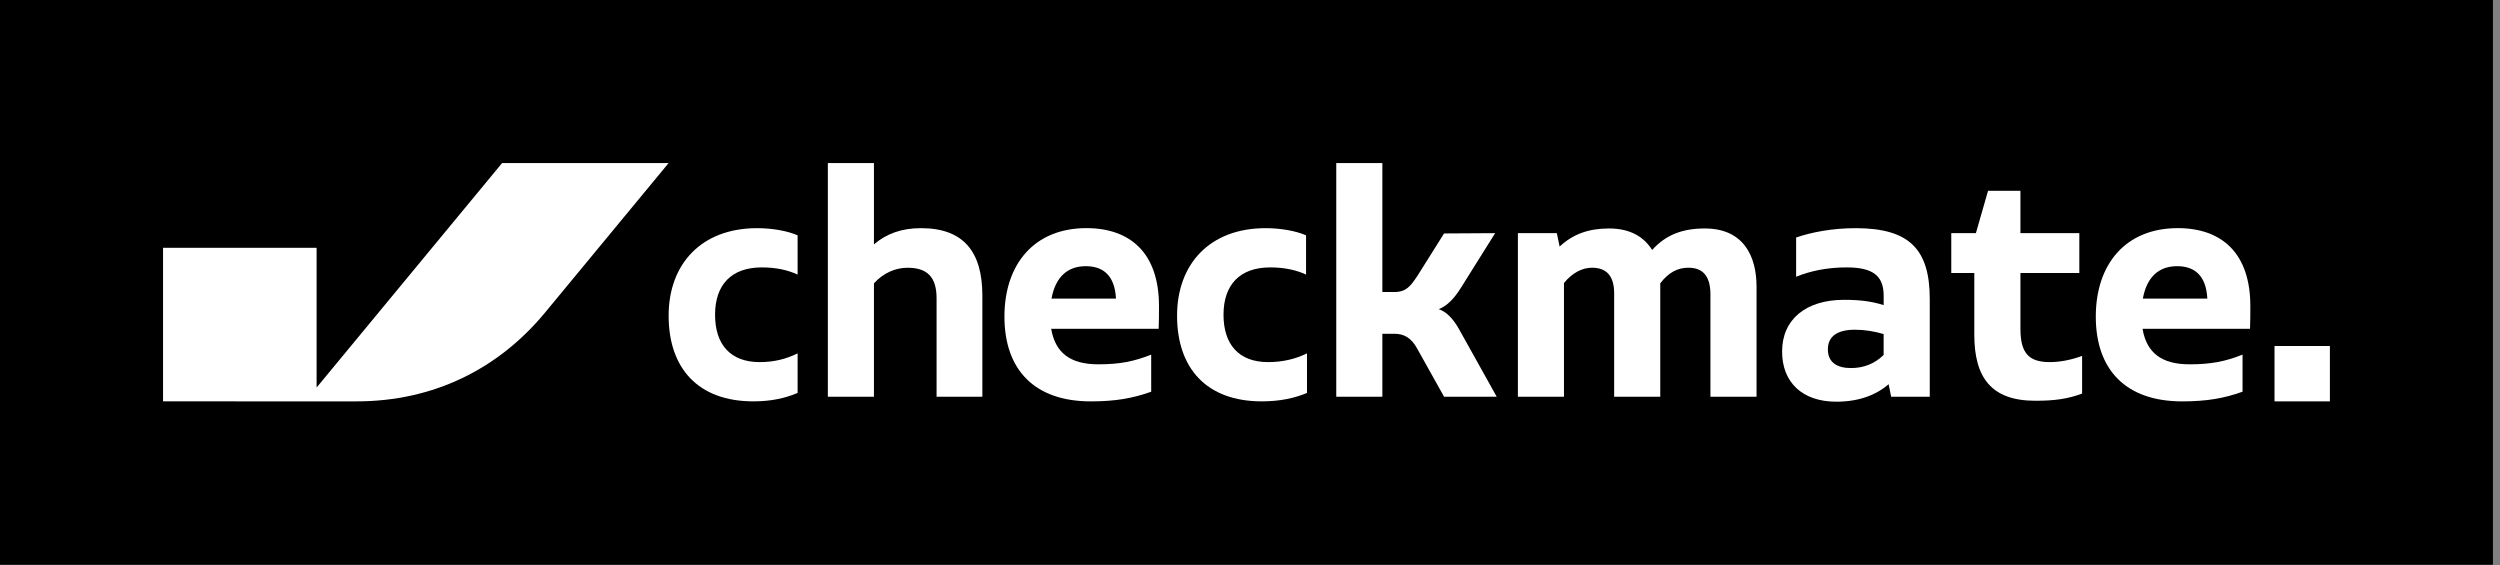 <?xml version="1.0" encoding="UTF-8"?>
<!DOCTYPE svg PUBLIC '-//W3C//DTD SVG 1.0//EN'
          'http://www.w3.org/TR/2001/REC-SVG-20010904/DTD/svg10.dtd'>
<svg fill="none" height="52" style="fill: none;" viewBox="0 0 230 52" width="230" xmlns="http://www.w3.org/2000/svg" xmlns:xlink="http://www.w3.org/1999/xlink"
><rect x="0" y="0" width="230" height="52" fill="#808080" stroke="none"/><path d="M0 0H229.35V51.956H0z" fill="#000"
  /><path d="M46.194 15L29.127 35.653V22.795H15V36.925L32.786 36.927C39.912 36.927 45.871 33.928 50.151 28.75L61.514 15H46.194Z" fill="#fff"
  /><path d="M61.514 29.046C61.514 24.288 64.525 20.991 69.655 20.991C71.06 20.991 72.463 21.249 73.38 21.65V25.261C72.52 24.86 71.43 24.601 70.085 24.601C67.277 24.601 65.786 26.207 65.786 28.958C65.786 31.682 67.191 33.314 69.884 33.314C71.232 33.314 72.322 33.027 73.38 32.511V36.15C72.291 36.609 71.029 36.925 69.311 36.925C64.209 36.927 61.514 33.861 61.514 29.046Z" fill="#fff"
  /><path d="M90.377 27.182V36.497H86.165V27.44C86.165 25.462 85.276 24.633 83.498 24.633C82.408 24.633 81.29 25.091 80.403 26.066V36.499H76.162V15H80.403V22.482C81.579 21.478 82.982 20.991 84.731 20.991C88.628 20.991 90.377 23.141 90.377 27.182Z" fill="#fff"
  /><path d="M101.038 33.517C103.016 33.517 104.304 33.259 105.91 32.628V36.038C104.218 36.64 102.643 36.927 100.349 36.927C95.19 36.927 92.409 34.033 92.409 29.13C92.409 24.257 95.19 20.988 99.948 20.988C103.989 20.988 106.627 23.282 106.627 28.155C106.627 28.843 106.627 29.56 106.598 30.248H96.71C97.083 32.456 98.459 33.517 101.038 33.517ZM96.739 27.469H102.672C102.557 25.347 101.496 24.489 99.893 24.489C98.258 24.487 97.112 25.433 96.739 27.469Z" fill="#fff"
  /><path d="M108.29 29.046C108.29 24.288 111.301 20.991 116.431 20.991C117.836 20.991 119.239 21.249 120.157 21.65V25.261C119.297 24.86 118.207 24.601 116.862 24.601C114.054 24.601 112.563 26.207 112.563 28.958C112.563 31.682 113.968 33.314 116.661 33.314C118.009 33.314 119.184 33.027 120.243 32.511V36.15C119.153 36.609 117.808 36.925 116.087 36.925C110.983 36.927 108.29 33.861 108.29 29.046Z" fill="#fff"
  /><path d="M137.696 36.497H132.853L130.387 32.083C129.842 31.08 129.182 30.707 128.267 30.707H127.177V36.497H122.936V15H127.177V26.867H128.267C129.385 26.867 129.758 26.322 130.387 25.404L132.853 21.478L137.553 21.45L134.43 26.437C133.828 27.412 133.168 28.128 132.365 28.444C132.996 28.645 133.656 29.247 134.229 30.279L137.696 36.497Z" fill="#fff"
  /><path d="M161.602 26.379V36.497H157.36V27.096C157.36 25.404 156.672 24.63 155.325 24.63C154.321 24.63 153.489 25.089 152.744 26.064V36.497H148.502V26.982C148.502 25.404 147.814 24.63 146.466 24.63C145.577 24.63 144.66 25.089 143.886 26.035V36.497H139.646V21.45H143.228L143.486 22.683C144.719 21.536 146.153 21.019 148.043 21.019C150.051 21.019 151.281 21.851 151.998 22.998C153.26 21.593 154.806 21.019 156.842 21.019C160.369 21.019 161.602 23.514 161.602 26.379Z" fill="#fff"
  /><path d="M177.538 27.526V36.497H173.985L173.756 35.35C172.58 36.353 171.003 36.956 168.94 36.956C165.817 36.956 163.953 35.178 163.953 32.341C163.953 29.388 166.133 27.584 169.657 27.584C171.148 27.584 172.209 27.727 173.297 28.071V27.211C173.297 25.376 172.322 24.601 169.887 24.601C168.052 24.601 166.505 24.945 165.244 25.462V21.851C166.649 21.363 168.596 20.991 170.718 20.991C175.703 20.991 177.538 22.969 177.538 27.526ZM170.286 33.861C171.519 33.861 172.494 33.431 173.294 32.657V30.735C172.434 30.477 171.516 30.334 170.659 30.334C169.081 30.334 168.164 30.908 168.164 32.141C168.164 33.374 169.053 33.861 170.286 33.861Z" fill="#fff"
  /><path d="M191.553 32.743V36.21C190.234 36.698 189.032 36.87 187.254 36.87C183.185 36.87 181.636 34.719 181.636 30.793V25.118H179.517V21.45H181.782L182.901 17.552H185.88V21.45H191.298V25.118H185.88V30.248C185.88 32.427 186.597 33.314 188.576 33.314C189.489 33.316 190.55 33.116 191.553 32.743Z" fill="#fff"
  /><path d="M201.441 33.517C203.42 33.517 204.708 33.259 206.314 32.628V36.038C204.622 36.64 203.047 36.927 200.753 36.927C195.594 36.927 192.813 34.033 192.813 29.13C192.813 24.257 195.594 20.988 200.352 20.988C204.393 20.988 207.031 23.282 207.031 28.155C207.031 28.843 207.031 29.56 207.002 30.248H197.114C197.484 32.456 198.861 33.517 201.441 33.517ZM197.143 27.469H203.076C202.961 25.347 201.9 24.489 200.297 24.489C198.66 24.487 197.513 25.433 197.143 27.469Z" fill="#fff"
  /><path d="M214.35 31.832H209.255V36.927H214.35V31.832Z" fill="#fff"
/></svg
>

